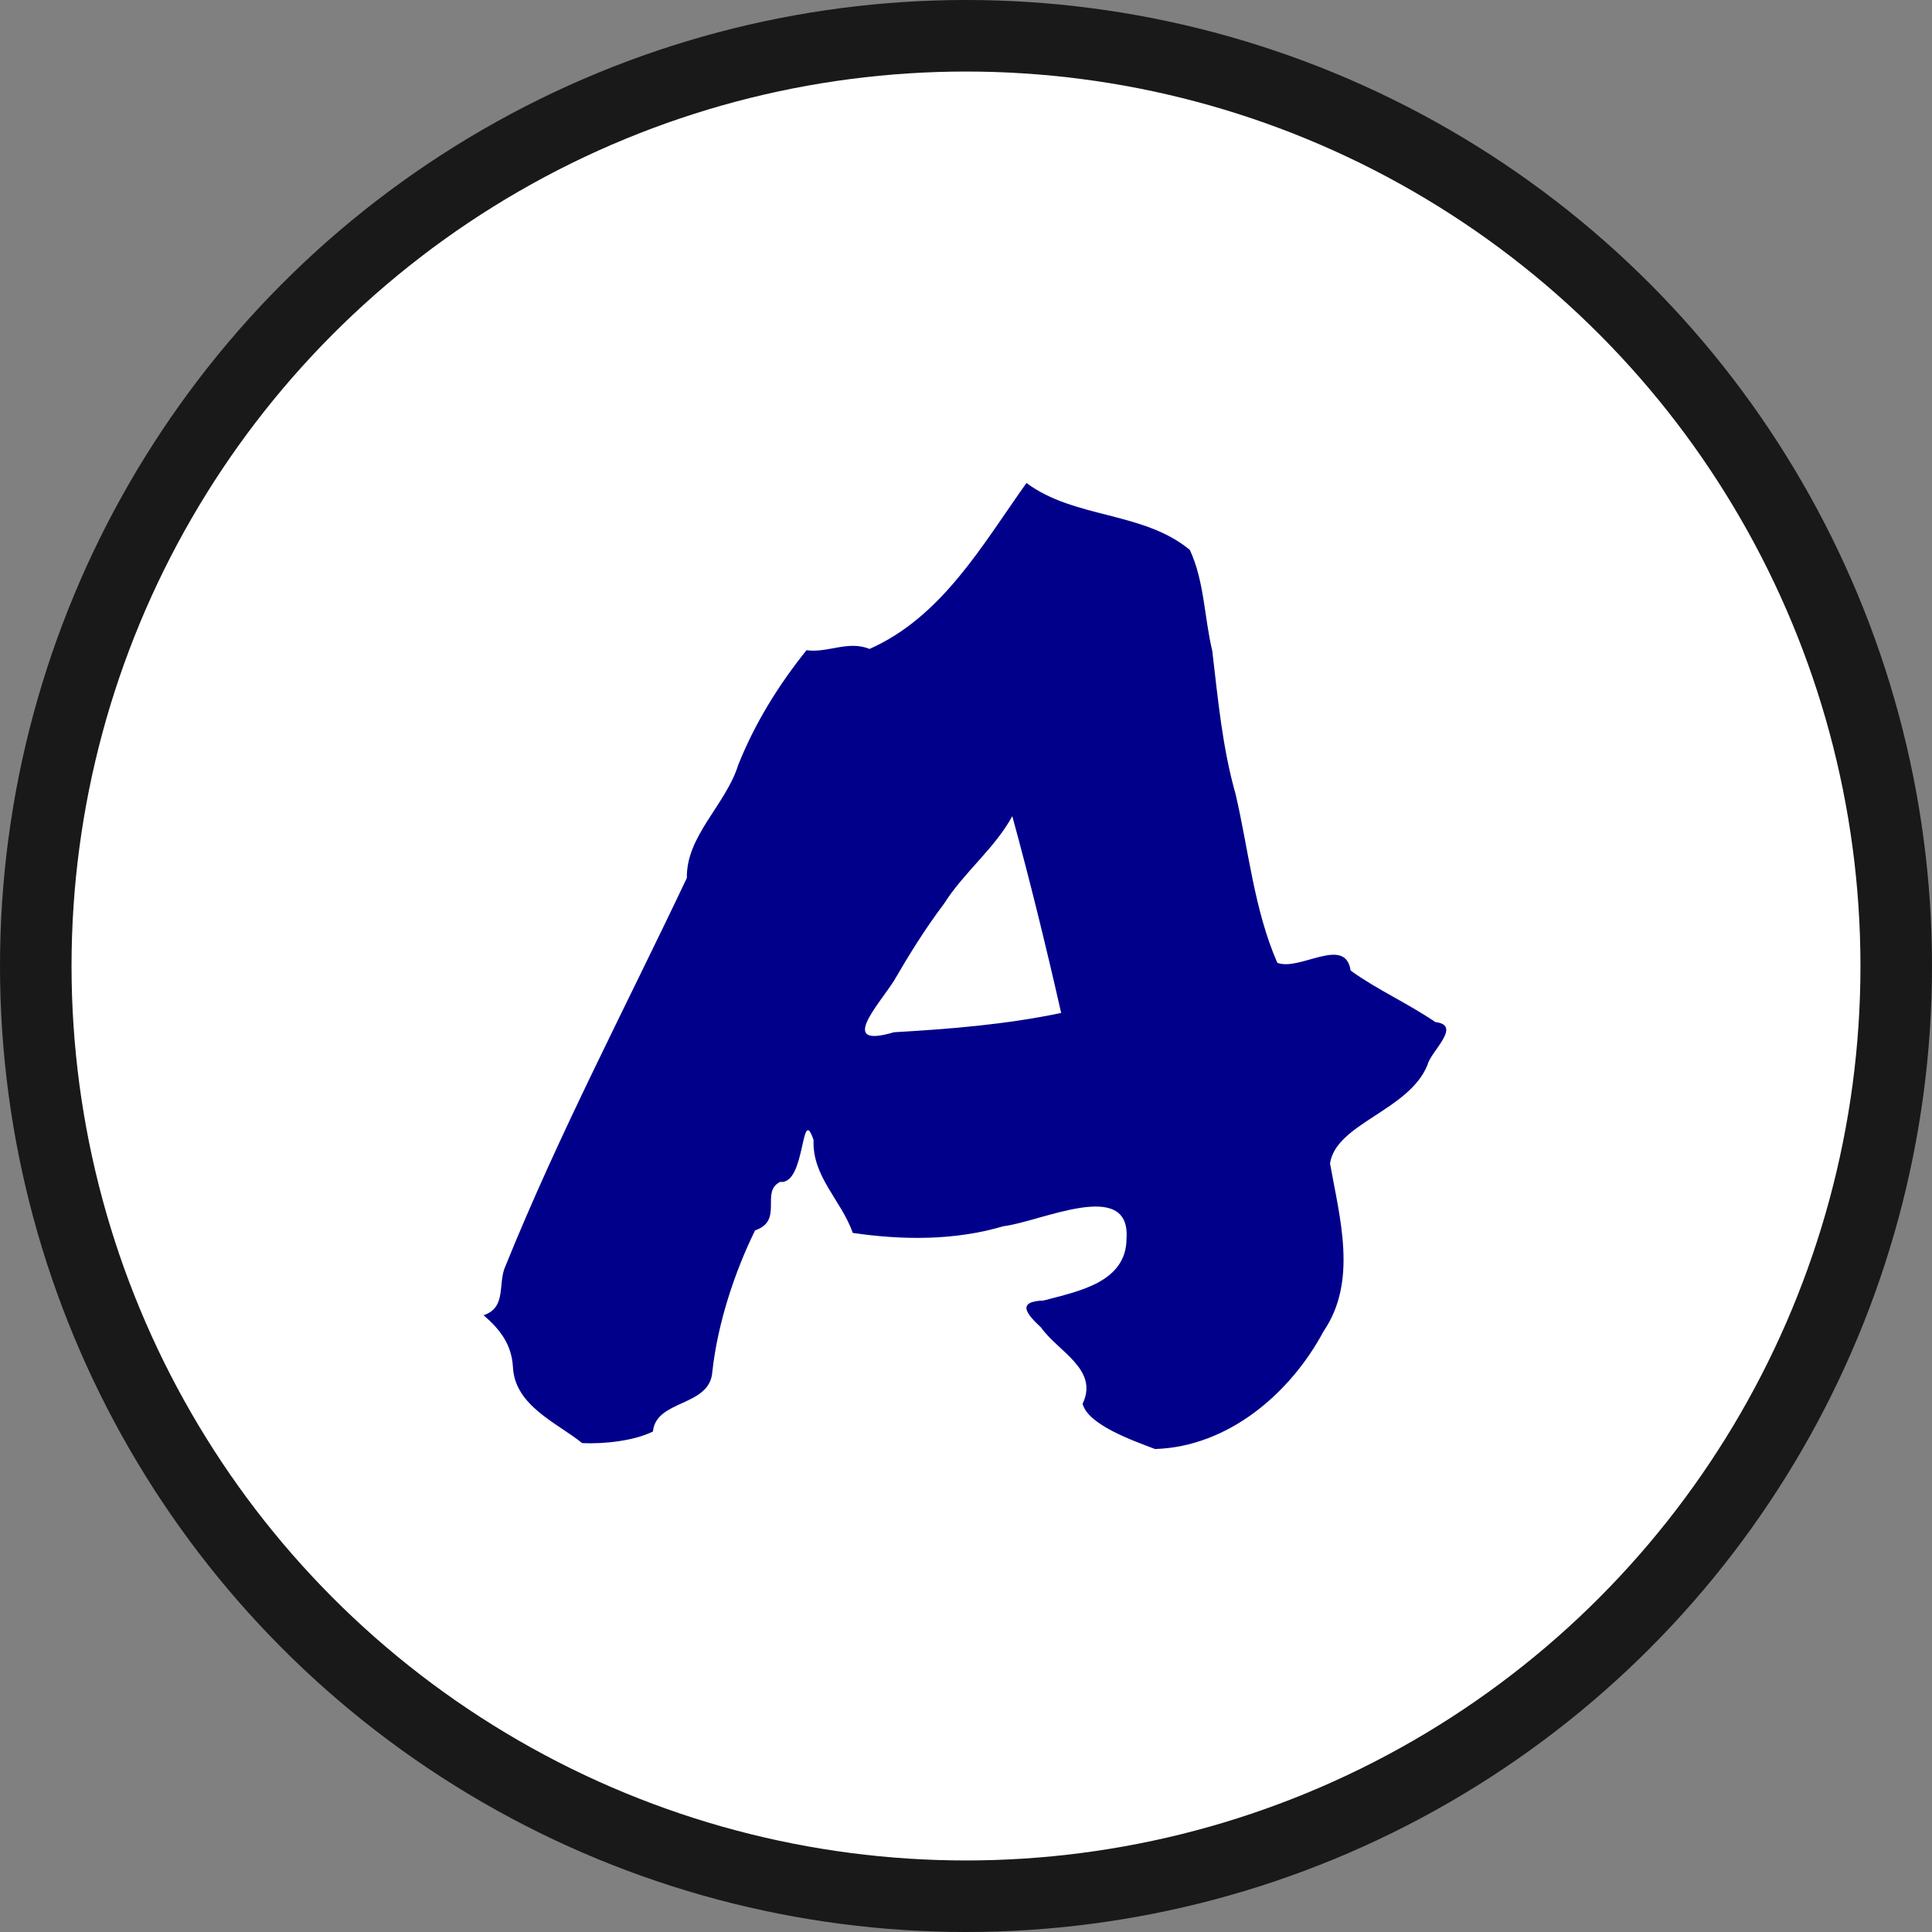 <?xml version="1.0" encoding="UTF-8" standalone="no"?>
<svg
   width="200"
   height="200"
   viewBox="-105 -105 52.5 52.5"
   version="1.1"
   id="svg58"
   sodipodi:docname="assist.svg"
   inkscape:version="1.3 (0e150ed6c4, 2023-07-21)"
   xmlns:inkscape="http://www.inkscape.org/namespaces/inkscape"
   xmlns:sodipodi="http://sodipodi.sourceforge.net/DTD/sodipodi-0.dtd"
   xmlns="http://www.w3.org/2000/svg"
   xmlns:svg="http://www.w3.org/2000/svg"
   xmlns:rdf="http://www.w3.org/1999/02/22-rdf-syntax-ns#"
   xmlns:cc="http://creativecommons.org/ns#"
   xmlns:dc="http://purl.org/dc/elements/1.1/">
  <rect x="-105" y="-105" width="52.5" height="52.5" fill="#808080" stroke="none"/>
  <sodipodi:namedview
     pagecolor="#ffffff"
     bordercolor="#666666"
     borderopacity="1"
     objecttolerance="10"
     gridtolerance="10"
     guidetolerance="10"
     inkscape:pageopacity="0"
     inkscape:pageshadow="2"
     inkscape:window-width="2560"
     inkscape:window-height="1494"
     id="namedview60"
     showgrid="false"
     fit-margin-top="0"
     fit-margin-left="0"
     fit-margin-right="0"
     fit-margin-bottom="0"
     inkscape:zoom="2.68"
     inkscape:cx="106.90299"
     inkscape:cy="100.18657"
     inkscape:window-x="-11"
     inkscape:window-y="-11"
     inkscape:window-maximized="1"
     inkscape:current-layer="svg58"
     inkscape:document-rotation="0"
     inkscape:showpageshadow="2"
     inkscape:pagecheckerboard="0"
     inkscape:deskcolor="#d1d1d1" />
  <defs
     id="defs42">
    <clipPath
       id="ball">
      <circle
         r="100"
         id="circle2"
         cx="0"
         cy="0"
         style="stroke-width:0" />
    </clipPath>
    <radialGradient
       id="shadow1"
       cx="-20"
       cy="-40"
       r="160"
       fx="-20"
       fy="-40"
       gradientUnits="userSpaceOnUse"
       gradientTransform="matrix(0.263,0,0,0.263,-78.75,-78.75)">
      <stop
         offset="0"
         stop-color="white"
         stop-opacity="1"
         id="stop5" />
      <stop
         offset=".4"
         stop-color="white"
         stop-opacity="1"
         id="stop7" />
      <stop
         offset=".8"
         stop-color="#EEEEEE"
         stop-opacity="1"
         id="stop9" />
    </radialGradient>
    <radialGradient
       id="shadow2"
       cx="0"
       cy="0"
       r="100"
       fx="0"
       fy="0"
       gradientUnits="userSpaceOnUse"
       gradientTransform="matrix(0.263,0,0,0.263,-78.75,-78.75)">
      <stop
         offset="0"
         stop-color="white"
         stop-opacity="0"
         id="stop12" />
      <stop
         offset=".8"
         stop-color="white"
         stop-opacity="0"
         id="stop14" />
      <stop
         offset=".99"
         stop-color="black"
         stop-opacity=".3"
         id="stop16" />
      <stop
         offset="1"
         stop-color="black"
         stop-opacity="1"
         id="stop18" />
    </radialGradient>
    <g
       id="black_stuff"
       clip-path="url(#ball)"
       style="stroke-linejoin:round">
      <g
         id="g35"
         style="fill:#000000">
        <path
           d="m 6,-32 q 20,4 40,13 11,-16 18,-28 -14,-21 -27,-29 -20,1 -36,8 3,17 5,36"
           id="path21"
           inkscape:connector-curvature="0" />
        <path
           d="m -26,-2 q -19,-6 -36,-9 -12,16 -14,33 7,18 26,32 18,-7 33,-15 -6,-24 -9,-41"
           id="path23"
           inkscape:connector-curvature="0" />
        <path
           d="m -95,22 q -7,-10 -7,-30 v 88 h 17 Q -95,45 -95,22"
           id="path25"
           inkscape:connector-curvature="0" />
        <path
           d="M 55,24 Q 41,41 24,52 28,65 31,79 55,78 68,67 78,50 80,35 65,28 55,24"
           id="path27"
           inkscape:connector-curvature="0" />
        <path
           d="M 0,120 -3,95 q -22,-2 -39,-13 -8,2 -18,-1"
           id="path29"
           inkscape:connector-curvature="0" />
        <path
           d="m -90,-48 q 10,-4 22,-1 16,-22 33,-28 0,-23 -5,-23 h -60"
           id="path31"
           inkscape:connector-curvature="0" />
        <path
           d="m 100,-55 -13,18 q 11,27 10,42 l 3,1"
           id="path33"
           inkscape:connector-curvature="0" />
      </g>
      <g
         id="g39"
         style="fill:none">
        <path
           d="m 6,-32 q -24,20 -32,30 m 72,-17 q 8,24 9,43 m 9,-71 q 13,3 23,10 M 37,-76 q 2,-14 -1,-24 M 1,-68 q -14,-9 -36,-9 m -27,66 q -5,-14 -6,-38 m -8,71 q -9,2 -19,0 m 45,32 q 1,16 8,28 m 25,-43 q 17,9 41,13 m 7,27 Q 20,92 -3,95 M 68,67 80,80 M 80,35 Q 90,25 97,5"
           id="path37"
           inkscape:connector-curvature="0" />
      </g>
    </g>
  </defs>
  <circle
     style="opacity:1;fill:#ffffff;fill-opacity:1;fill-rule:nonzero;stroke:#191919;stroke-width:1.944;stroke-linecap:square;stroke-miterlimit:4;stroke-dasharray:none;stroke-opacity:1;paint-order:fill markers stroke"
     id="path4514"
     cx="-78.75"
     cy="-78.75"
     r="25.278" />
  <g
     aria-label="A"
     id="text856"
     style="font-style:normal;font-weight:normal;font-size:35.792px;line-height:1.25;font-family:sans-serif;fill:#00008b;fill-opacity:1;stroke:none;stroke-width:0.895">
    <path
       id="path868"
       style="font-style:normal;font-variant:normal;font-weight:normal;font-stretch:normal;font-family:'Permanent Marker';-inkscape-font-specification:'Permanent Marker';fill:#00008b;fill-opacity:1;stroke-width:0.895"
       d="m -91.858,-69.26 c 0.644,-0.22 0.37,-0.868 0.599,-1.349 1.455,-3.597 3.266,-7.032 4.924,-10.535 -0.023,-1.141 1.063,-1.992 1.398,-3.076 0.452,-1.131 1.092,-2.164 1.853,-3.111 0.579,0.081 1.127,-0.273 1.713,-0.035 1.971,-0.872 3.067,-2.83 4.264,-4.509 1.313,0.975 3.172,0.768 4.439,1.818 0.394,0.842 0.393,1.837 0.61,2.744 0.156,1.312 0.272,2.62 0.635,3.897 0.356,1.531 0.5,3.124 1.132,4.579 0.604,0.238 1.851,-0.751 1.992,0.21 0.703,0.512 1.548,0.886 2.304,1.401 0.741,0.085 -0.135,0.803 -0.215,1.166 -0.503,1.242 -2.488,1.587 -2.648,2.676 0.266,1.494 0.754,3.197 -0.177,4.563 -0.904,1.69 -2.59,3.133 -4.577,3.197 -0.635,-0.24 -1.819,-0.662 -1.97,-1.229 0.451,-0.935 -0.67,-1.421 -1.126,-2.071 -0.402,-0.374 -0.677,-0.71 0.068,-0.736 0.922,-0.248 2.249,-0.482 2.252,-1.685 0.113,-1.66 -2.343,-0.45 -3.34,-0.335 -1.331,0.394 -2.737,0.381 -4.098,0.184 -0.311,-0.887 -1.107,-1.53 -1.066,-2.525 -0.349,-1.024 -0.207,1.224 -0.905,1.137 -0.555,0.264 0.105,1.053 -0.685,1.318 -0.561,1.145 -1.018,2.531 -1.162,3.847 -0.067,0.953 -1.528,0.742 -1.613,1.618 -0.487,0.246 -1.305,0.346 -1.925,0.315 -0.677,-0.55 -1.835,-1.012 -1.88,-2.074 -0.039,-0.615 -0.353,-1.017 -0.795,-1.398 z m 11.15,-9.088 c -0.44,0.684 -1.527,1.852 0,1.398 1.523,-0.087 3.049,-0.211 4.544,-0.524 -0.406,-1.791 -0.843,-3.576 -1.328,-5.348 -0.479,0.88 -1.314,1.524 -1.853,2.377 -0.504,0.666 -0.946,1.378 -1.363,2.097 z" />
  </g>
</svg>

